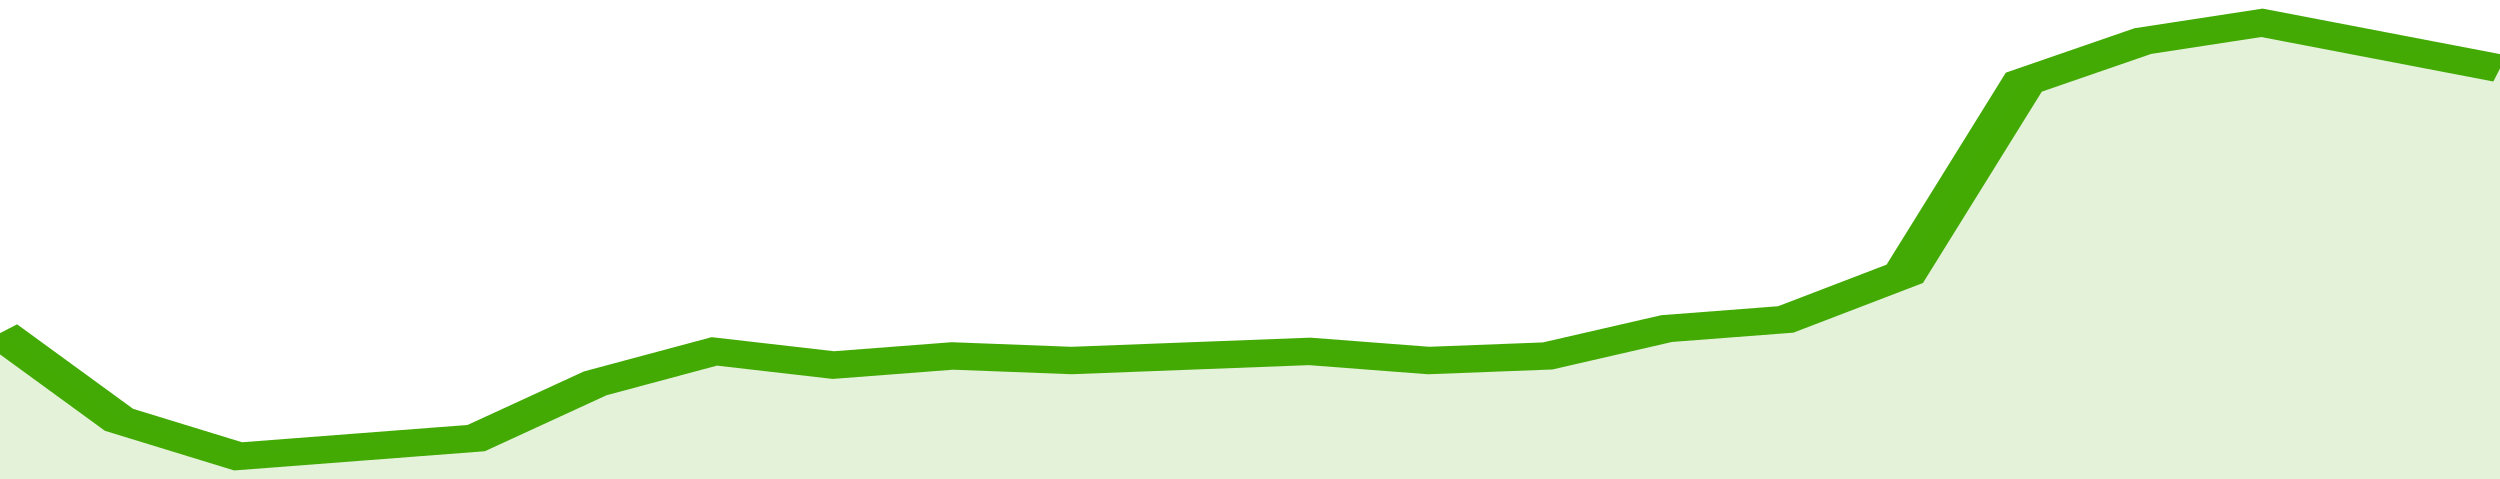 <svg xmlns="http://www.w3.org/2000/svg" viewBox="0 0 336 105" width="120" height="23" preserveAspectRatio="none">
				 <polyline fill="none" stroke="#43AA05" stroke-width="6" points="0, 73 16, 92 32, 100 48, 98 64, 96 80, 84 96, 77 112, 80 128, 78 144, 79 160, 78 176, 77 192, 79 208, 78 224, 72 240, 70 256, 60 272, 18 288, 9 304, 5 320, 10 336, 15 336, 15 "> </polyline>
				 <polygon fill="#43AA05" opacity="0.15" points="0, 105 0, 73 16, 92 32, 100 48, 98 64, 96 80, 84 96, 77 112, 80 128, 78 144, 79 160, 78 176, 77 192, 79 208, 78 224, 72 240, 70 256, 60 272, 18 288, 9 304, 5 320, 10 336, 15 336, 105 "></polygon>
			</svg>
